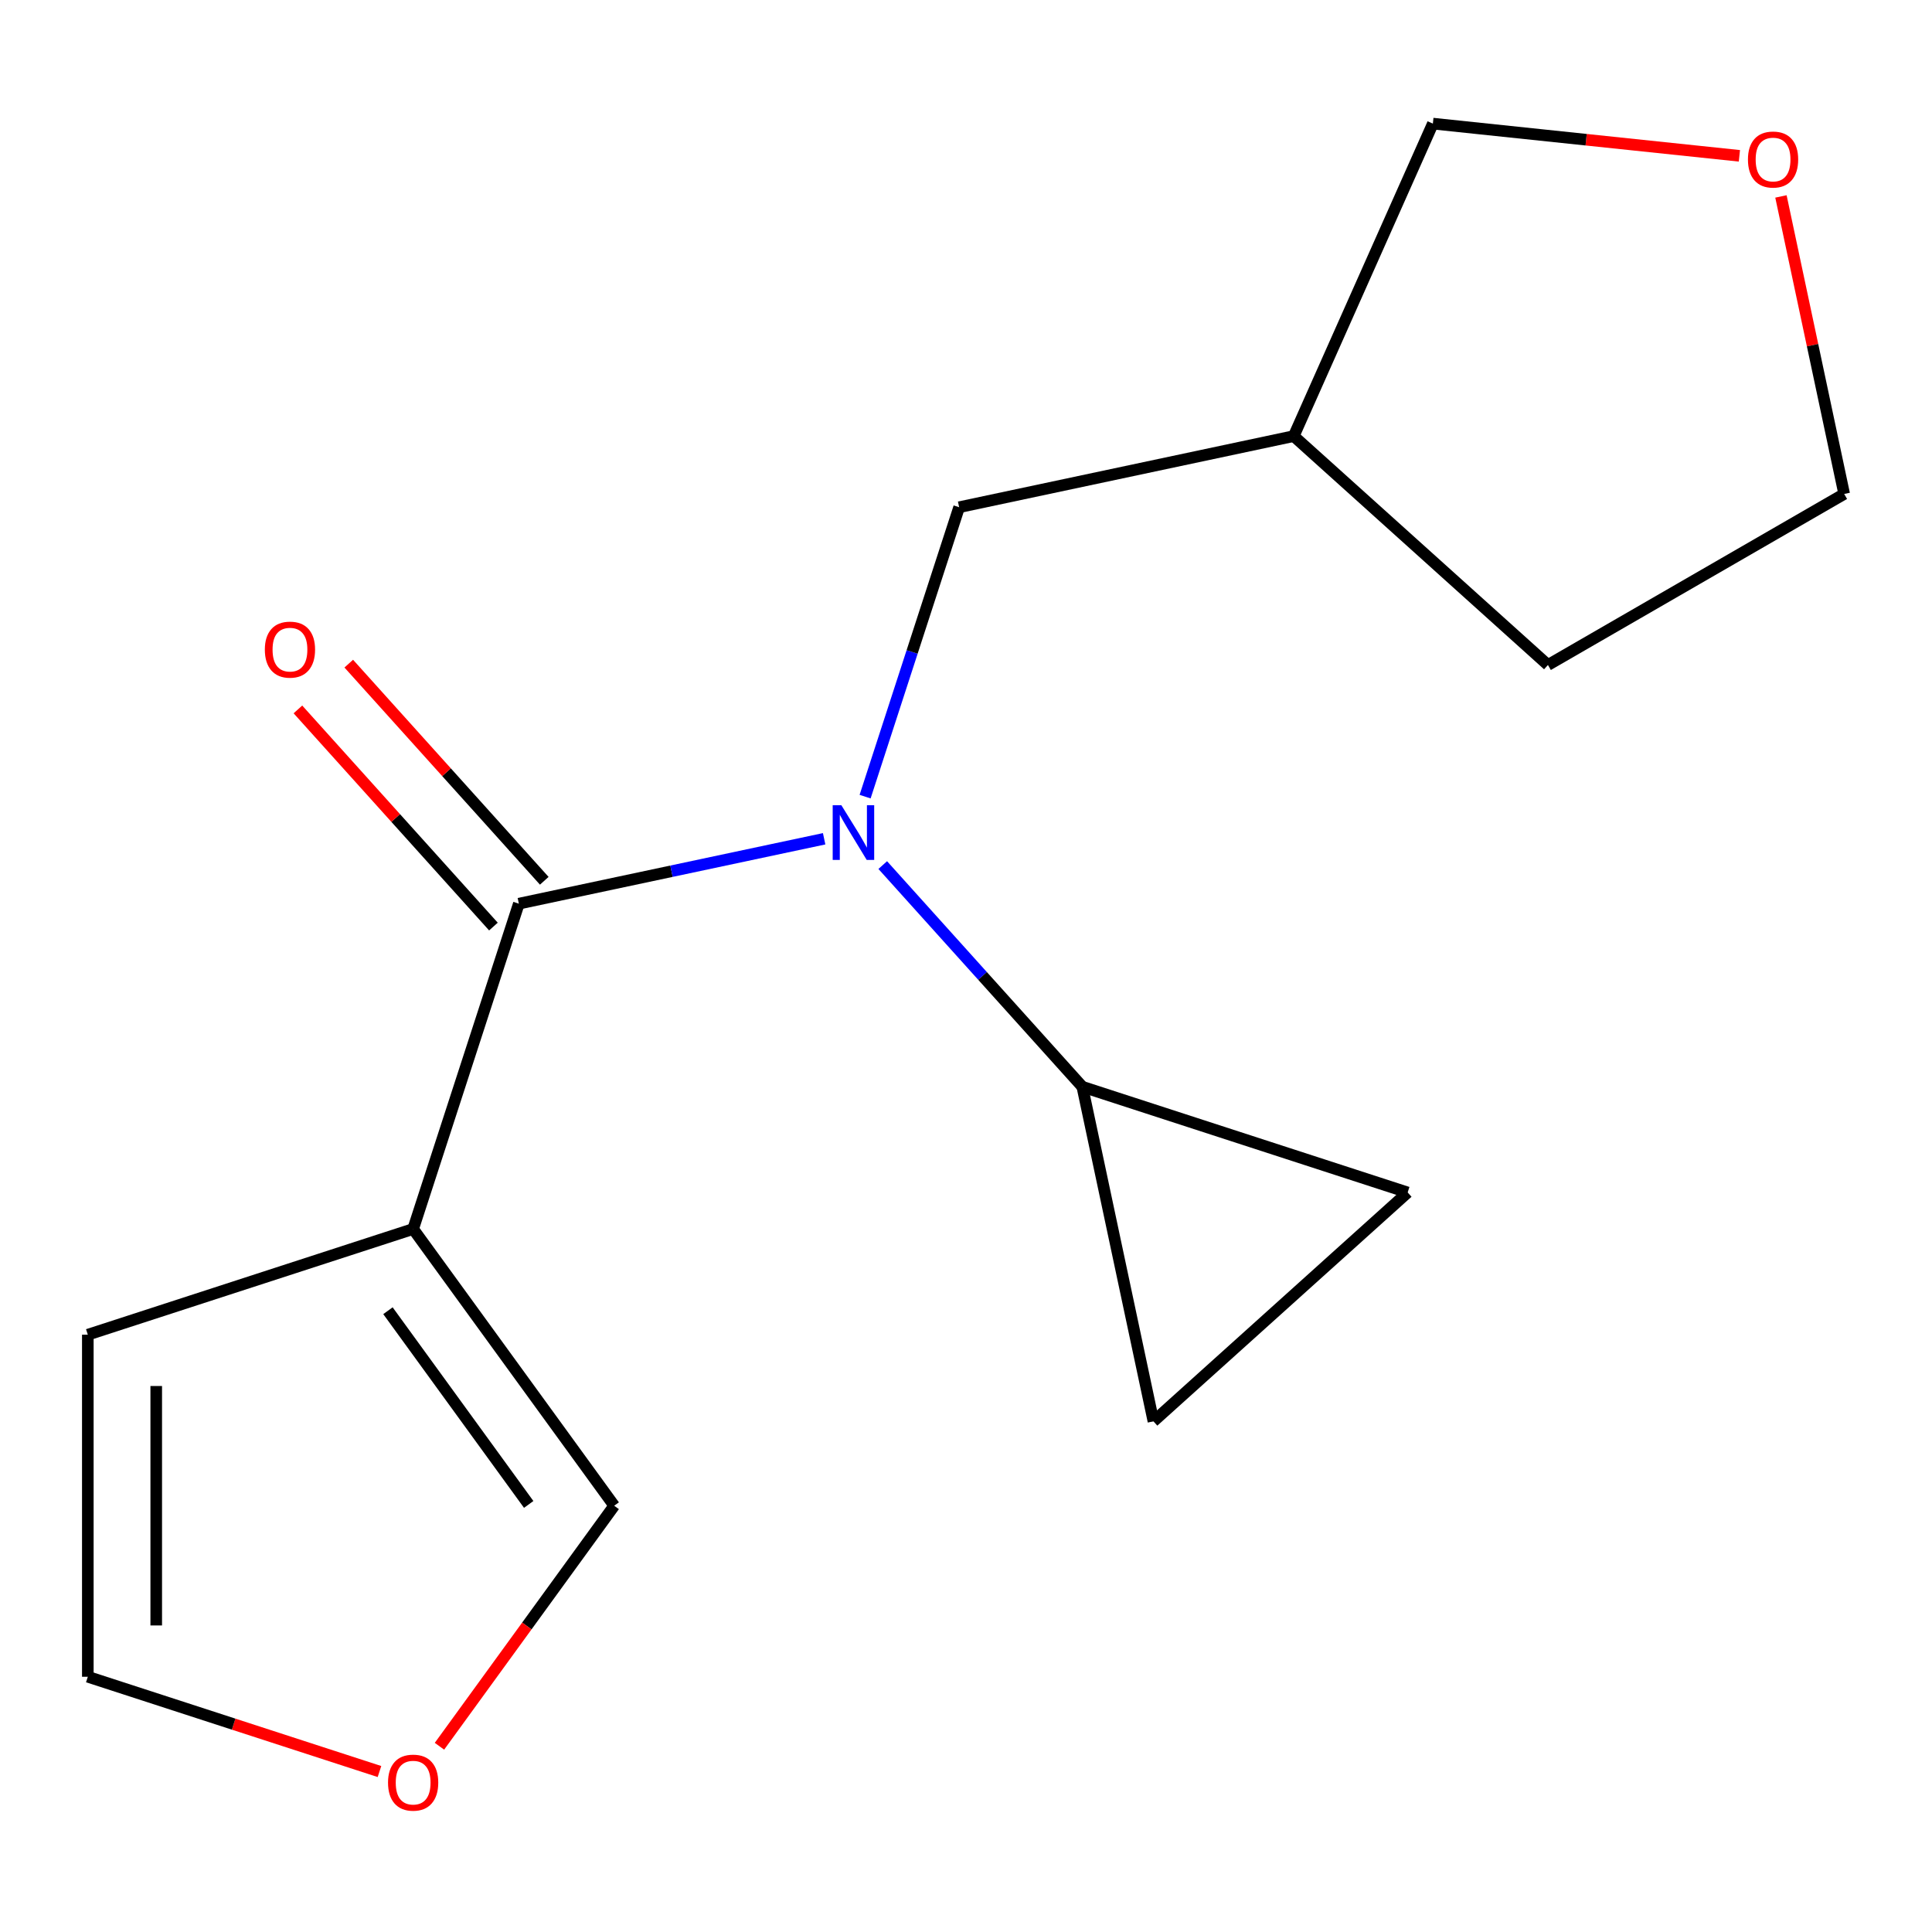 <?xml version='1.0' encoding='iso-8859-1'?>
<svg version='1.1' baseProfile='full'
              xmlns='http://www.w3.org/2000/svg'
                      xmlns:rdkit='http://www.rdkit.org/xml'
                      xmlns:xlink='http://www.w3.org/1999/xlink'
                  xml:space='preserve'
width='1000px' height='1000px' viewBox='0 0 1000 1000'>
<!-- END OF HEADER -->
<rect style='opacity:1.0;fill:#FFFFFF;stroke:none' width='1000' height='1000' x='0' y='0'> </rect>
<path class='bond-0' d='M 268.555,467.736 L 347.564,450.942' style='fill:none;fill-rule:evenodd;stroke:#000000;stroke-width:6px;stroke-linecap:butt;stroke-linejoin:miter;stroke-opacity:1' />
<path class='bond-0' d='M 347.564,450.942 L 426.573,434.149' style='fill:none;fill-rule:evenodd;stroke:#0000FF;stroke-width:6px;stroke-linecap:butt;stroke-linejoin:miter;stroke-opacity:1' />
<path class='bond-1' d='M 268.555,467.736 L 213.842,636.124' style='fill:none;fill-rule:evenodd;stroke:#000000;stroke-width:6px;stroke-linecap:butt;stroke-linejoin:miter;stroke-opacity:1' />
<path class='bond-8' d='M 281.713,455.889 L 231.114,399.694' style='fill:none;fill-rule:evenodd;stroke:#000000;stroke-width:6px;stroke-linecap:butt;stroke-linejoin:miter;stroke-opacity:1' />
<path class='bond-8' d='M 231.114,399.694 L 180.516,343.499' style='fill:none;fill-rule:evenodd;stroke:#FF0000;stroke-width:6px;stroke-linecap:butt;stroke-linejoin:miter;stroke-opacity:1' />
<path class='bond-8' d='M 255.397,479.584 L 204.799,423.389' style='fill:none;fill-rule:evenodd;stroke:#000000;stroke-width:6px;stroke-linecap:butt;stroke-linejoin:miter;stroke-opacity:1' />
<path class='bond-8' d='M 204.799,423.389 L 154.201,367.193' style='fill:none;fill-rule:evenodd;stroke:#FF0000;stroke-width:6px;stroke-linecap:butt;stroke-linejoin:miter;stroke-opacity:1' />
<path class='bond-2' d='M 456.906,447.769 L 508.558,505.135' style='fill:none;fill-rule:evenodd;stroke:#0000FF;stroke-width:6px;stroke-linecap:butt;stroke-linejoin:miter;stroke-opacity:1' />
<path class='bond-2' d='M 508.558,505.135 L 560.211,562.501' style='fill:none;fill-rule:evenodd;stroke:#000000;stroke-width:6px;stroke-linecap:butt;stroke-linejoin:miter;stroke-opacity:1' />
<path class='bond-6' d='M 447.778,412.339 L 472.115,337.438' style='fill:none;fill-rule:evenodd;stroke:#0000FF;stroke-width:6px;stroke-linecap:butt;stroke-linejoin:miter;stroke-opacity:1' />
<path class='bond-6' d='M 472.115,337.438 L 496.452,262.537' style='fill:none;fill-rule:evenodd;stroke:#000000;stroke-width:6px;stroke-linecap:butt;stroke-linejoin:miter;stroke-opacity:1' />
<path class='bond-5' d='M 213.842,636.124 L 317.912,779.363' style='fill:none;fill-rule:evenodd;stroke:#000000;stroke-width:6px;stroke-linecap:butt;stroke-linejoin:miter;stroke-opacity:1' />
<path class='bond-5' d='M 200.805,678.424 L 273.654,778.691' style='fill:none;fill-rule:evenodd;stroke:#000000;stroke-width:6px;stroke-linecap:butt;stroke-linejoin:miter;stroke-opacity:1' />
<path class='bond-7' d='M 213.842,636.124 L 45.455,690.837' style='fill:none;fill-rule:evenodd;stroke:#000000;stroke-width:6px;stroke-linecap:butt;stroke-linejoin:miter;stroke-opacity:1' />
<path class='bond-3' d='M 560.211,562.501 L 728.599,617.214' style='fill:none;fill-rule:evenodd;stroke:#000000;stroke-width:6px;stroke-linecap:butt;stroke-linejoin:miter;stroke-opacity:1' />
<path class='bond-4' d='M 560.211,562.501 L 597.023,735.686' style='fill:none;fill-rule:evenodd;stroke:#000000;stroke-width:6px;stroke-linecap:butt;stroke-linejoin:miter;stroke-opacity:1' />
<path class='bond-17' d='M 728.599,617.214 L 597.023,735.686' style='fill:none;fill-rule:evenodd;stroke:#000000;stroke-width:6px;stroke-linecap:butt;stroke-linejoin:miter;stroke-opacity:1' />
<path class='bond-9' d='M 317.912,779.363 L 272.687,841.61' style='fill:none;fill-rule:evenodd;stroke:#000000;stroke-width:6px;stroke-linecap:butt;stroke-linejoin:miter;stroke-opacity:1' />
<path class='bond-9' d='M 272.687,841.61 L 227.462,903.856' style='fill:none;fill-rule:evenodd;stroke:#FF0000;stroke-width:6px;stroke-linecap:butt;stroke-linejoin:miter;stroke-opacity:1' />
<path class='bond-12' d='M 496.452,262.537 L 669.636,225.726' style='fill:none;fill-rule:evenodd;stroke:#000000;stroke-width:6px;stroke-linecap:butt;stroke-linejoin:miter;stroke-opacity:1' />
<path class='bond-10' d='M 45.455,690.837 L 45.455,867.89' style='fill:none;fill-rule:evenodd;stroke:#000000;stroke-width:6px;stroke-linecap:butt;stroke-linejoin:miter;stroke-opacity:1' />
<path class='bond-10' d='M 80.865,717.395 L 80.865,841.332' style='fill:none;fill-rule:evenodd;stroke:#000000;stroke-width:6px;stroke-linecap:butt;stroke-linejoin:miter;stroke-opacity:1' />
<path class='bond-16' d='M 196.416,916.941 L 120.935,892.415' style='fill:none;fill-rule:evenodd;stroke:#FF0000;stroke-width:6px;stroke-linecap:butt;stroke-linejoin:miter;stroke-opacity:1' />
<path class='bond-16' d='M 120.935,892.415 L 45.455,867.89' style='fill:none;fill-rule:evenodd;stroke:#000000;stroke-width:6px;stroke-linecap:butt;stroke-linejoin:miter;stroke-opacity:1' />
<path class='bond-11' d='M 900.308,80.655 L 820.979,72.317' style='fill:none;fill-rule:evenodd;stroke:#FF0000;stroke-width:6px;stroke-linecap:butt;stroke-linejoin:miter;stroke-opacity:1' />
<path class='bond-11' d='M 820.979,72.317 L 741.65,63.979' style='fill:none;fill-rule:evenodd;stroke:#000000;stroke-width:6px;stroke-linecap:butt;stroke-linejoin:miter;stroke-opacity:1' />
<path class='bond-18' d='M 921.812,101.673 L 938.179,178.672' style='fill:none;fill-rule:evenodd;stroke:#FF0000;stroke-width:6px;stroke-linecap:butt;stroke-linejoin:miter;stroke-opacity:1' />
<path class='bond-18' d='M 938.179,178.672 L 954.545,255.671' style='fill:none;fill-rule:evenodd;stroke:#000000;stroke-width:6px;stroke-linecap:butt;stroke-linejoin:miter;stroke-opacity:1' />
<path class='bond-13' d='M 669.636,225.726 L 741.65,63.979' style='fill:none;fill-rule:evenodd;stroke:#000000;stroke-width:6px;stroke-linecap:butt;stroke-linejoin:miter;stroke-opacity:1' />
<path class='bond-15' d='M 669.636,225.726 L 801.213,344.197' style='fill:none;fill-rule:evenodd;stroke:#000000;stroke-width:6px;stroke-linecap:butt;stroke-linejoin:miter;stroke-opacity:1' />
<path class='bond-14' d='M 954.545,255.671 L 801.213,344.197' style='fill:none;fill-rule:evenodd;stroke:#000000;stroke-width:6px;stroke-linecap:butt;stroke-linejoin:miter;stroke-opacity:1' />
<path  class='atom-1' d='M 435.479 416.765
L 444.759 431.765
Q 445.679 433.245, 447.159 435.925
Q 448.639 438.605, 448.719 438.765
L 448.719 416.765
L 452.479 416.765
L 452.479 445.085
L 448.599 445.085
L 438.639 428.685
Q 437.479 426.765, 436.239 424.565
Q 435.039 422.365, 434.679 421.685
L 434.679 445.085
L 430.999 445.085
L 430.999 416.765
L 435.479 416.765
' fill='#0000FF'/>
<path  class='atom-9' d='M 137.083 336.24
Q 137.083 329.44, 140.443 325.64
Q 143.803 321.84, 150.083 321.84
Q 156.363 321.84, 159.723 325.64
Q 163.083 329.44, 163.083 336.24
Q 163.083 343.12, 159.683 347.04
Q 156.283 350.92, 150.083 350.92
Q 143.843 350.92, 140.443 347.04
Q 137.083 343.16, 137.083 336.24
M 150.083 347.72
Q 154.403 347.72, 156.723 344.84
Q 159.083 341.92, 159.083 336.24
Q 159.083 330.68, 156.723 327.88
Q 154.403 325.04, 150.083 325.04
Q 145.763 325.04, 143.403 327.84
Q 141.083 330.64, 141.083 336.24
Q 141.083 341.96, 143.403 344.84
Q 145.763 347.72, 150.083 347.72
' fill='#FF0000'/>
<path  class='atom-10' d='M 200.842 922.683
Q 200.842 915.883, 204.202 912.083
Q 207.562 908.283, 213.842 908.283
Q 220.122 908.283, 223.482 912.083
Q 226.842 915.883, 226.842 922.683
Q 226.842 929.563, 223.442 933.483
Q 220.042 937.363, 213.842 937.363
Q 207.602 937.363, 204.202 933.483
Q 200.842 929.603, 200.842 922.683
M 213.842 934.163
Q 218.162 934.163, 220.482 931.283
Q 222.842 928.363, 222.842 922.683
Q 222.842 917.123, 220.482 914.323
Q 218.162 911.483, 213.842 911.483
Q 209.522 911.483, 207.162 914.283
Q 204.842 917.083, 204.842 922.683
Q 204.842 928.403, 207.162 931.283
Q 209.522 934.163, 213.842 934.163
' fill='#FF0000'/>
<path  class='atom-12' d='M 904.734 82.566
Q 904.734 75.766, 908.094 71.966
Q 911.454 68.166, 917.734 68.166
Q 924.014 68.166, 927.374 71.966
Q 930.734 75.766, 930.734 82.566
Q 930.734 89.446, 927.334 93.366
Q 923.934 97.246, 917.734 97.246
Q 911.494 97.246, 908.094 93.366
Q 904.734 89.486, 904.734 82.566
M 917.734 94.046
Q 922.054 94.046, 924.374 91.166
Q 926.734 88.246, 926.734 82.566
Q 926.734 77.006, 924.374 74.206
Q 922.054 71.366, 917.734 71.366
Q 913.414 71.366, 911.054 74.166
Q 908.734 76.966, 908.734 82.566
Q 908.734 88.286, 911.054 91.166
Q 913.414 94.046, 917.734 94.046
' fill='#FF0000'/>
</svg>
